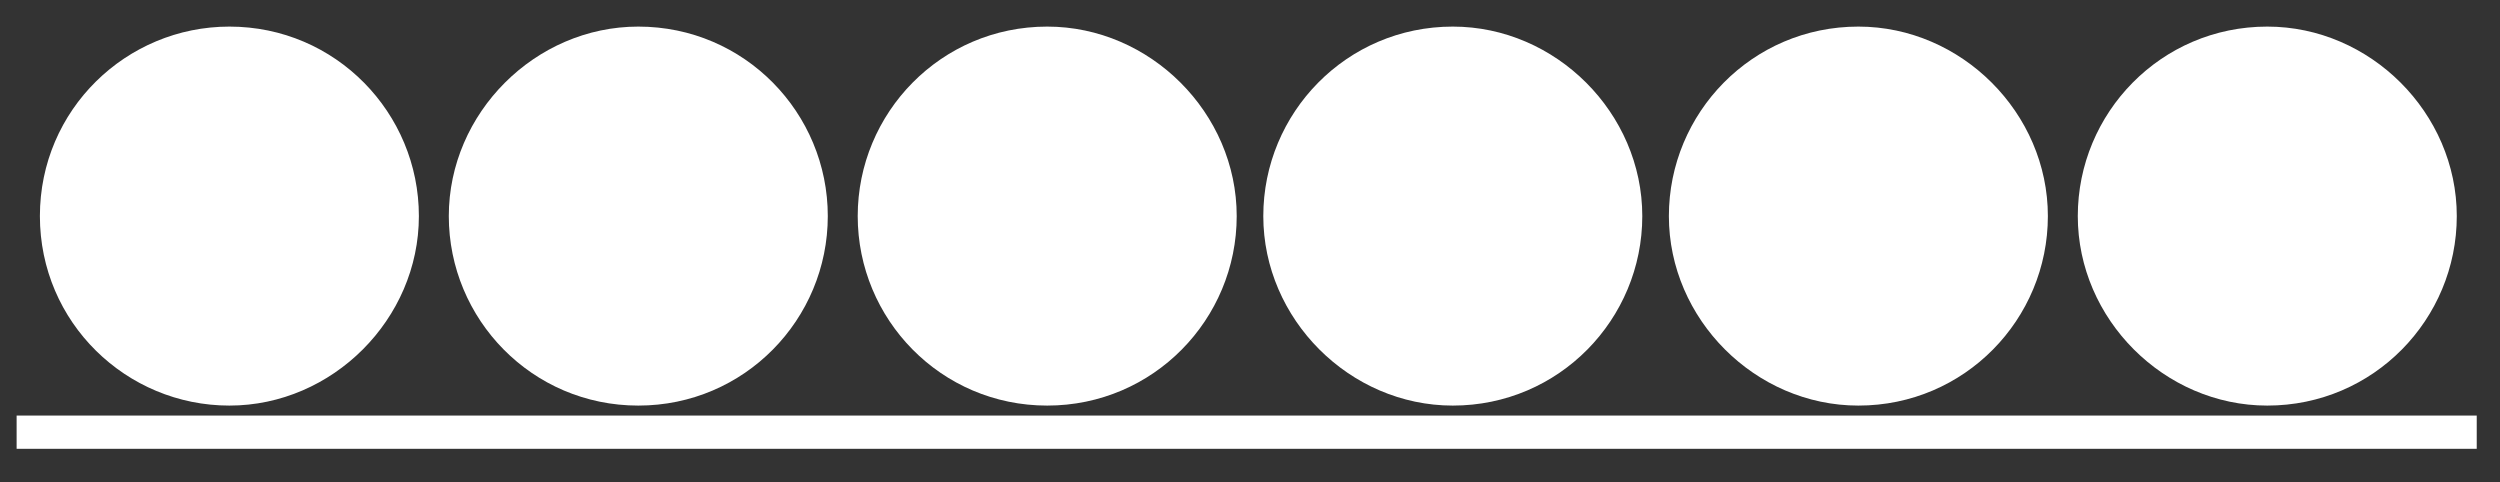 <?xml version="1.0" encoding="utf-8"?>
<!-- Generator: Adobe Illustrator 26.0.1, SVG Export Plug-In . SVG Version: 6.00 Build 0)  -->
<svg version="1.1" id="Ebene_1" xmlns="http://www.w3.org/2000/svg" xmlns:xlink="http://www.w3.org/1999/xlink" x="0px" y="0px"
	 viewBox="0 0 75.2 14.5" style="enable-background:new 0 0 75.2 14.5;" xml:space="preserve">
<rect x="0" y="0" width="75.2" height="14.5" fill="#333333" stroke="none"/>
<style type="text/css">
	.st0{fill:#FFFFFF;}
</style>
<g>
	<path class="st0" d="M12.6,6.5c0,3.1-2.6,5.7-5.7,5.7S1.2,9.7,1.2,6.5s2.6-5.7,5.7-5.7C10.1,0.8,12.6,3.4,12.6,6.5z"/>
</g>
<g>
	<path class="st0" d="M24.9,6.5c0,3.1-2.5,5.7-5.7,5.7s-5.7-2.6-5.7-5.7s2.6-5.7,5.7-5.7C22.4,0.8,24.9,3.4,24.9,6.5z"/>
</g>
<g>
	<path class="st0" d="M37.2,6.5c0,3.1-2.5,5.7-5.7,5.7s-5.7-2.6-5.7-5.7s2.5-5.7,5.7-5.7C34.6,0.8,37.2,3.4,37.2,6.5z"/>
</g>
<g>
	<path class="st0" d="M49.4,6.5c0,3.1-2.5,5.7-5.7,5.7c-3.1,0-5.7-2.6-5.7-5.7s2.5-5.7,5.7-5.7C46.8,0.8,49.4,3.4,49.4,6.5z"/>
</g>
<g>
	<path class="st0" d="M61.6,6.5c0,3.1-2.5,5.7-5.7,5.7c-3.1,0-5.7-2.6-5.7-5.7s2.5-5.7,5.7-5.7C59,0.8,61.6,3.4,61.6,6.5z"/>
</g>
<g>
	<path class="st0" d="M73.9,6.5c0,3.1-2.5,5.7-5.7,5.7c-3.1,0-5.7-2.6-5.7-5.7s2.5-5.7,5.7-5.7C71.3,0.8,73.9,3.4,73.9,6.5z"/>
</g>
<rect x="0.5" y="12.5" class="st0" width="74" height="1"/>
</svg>
